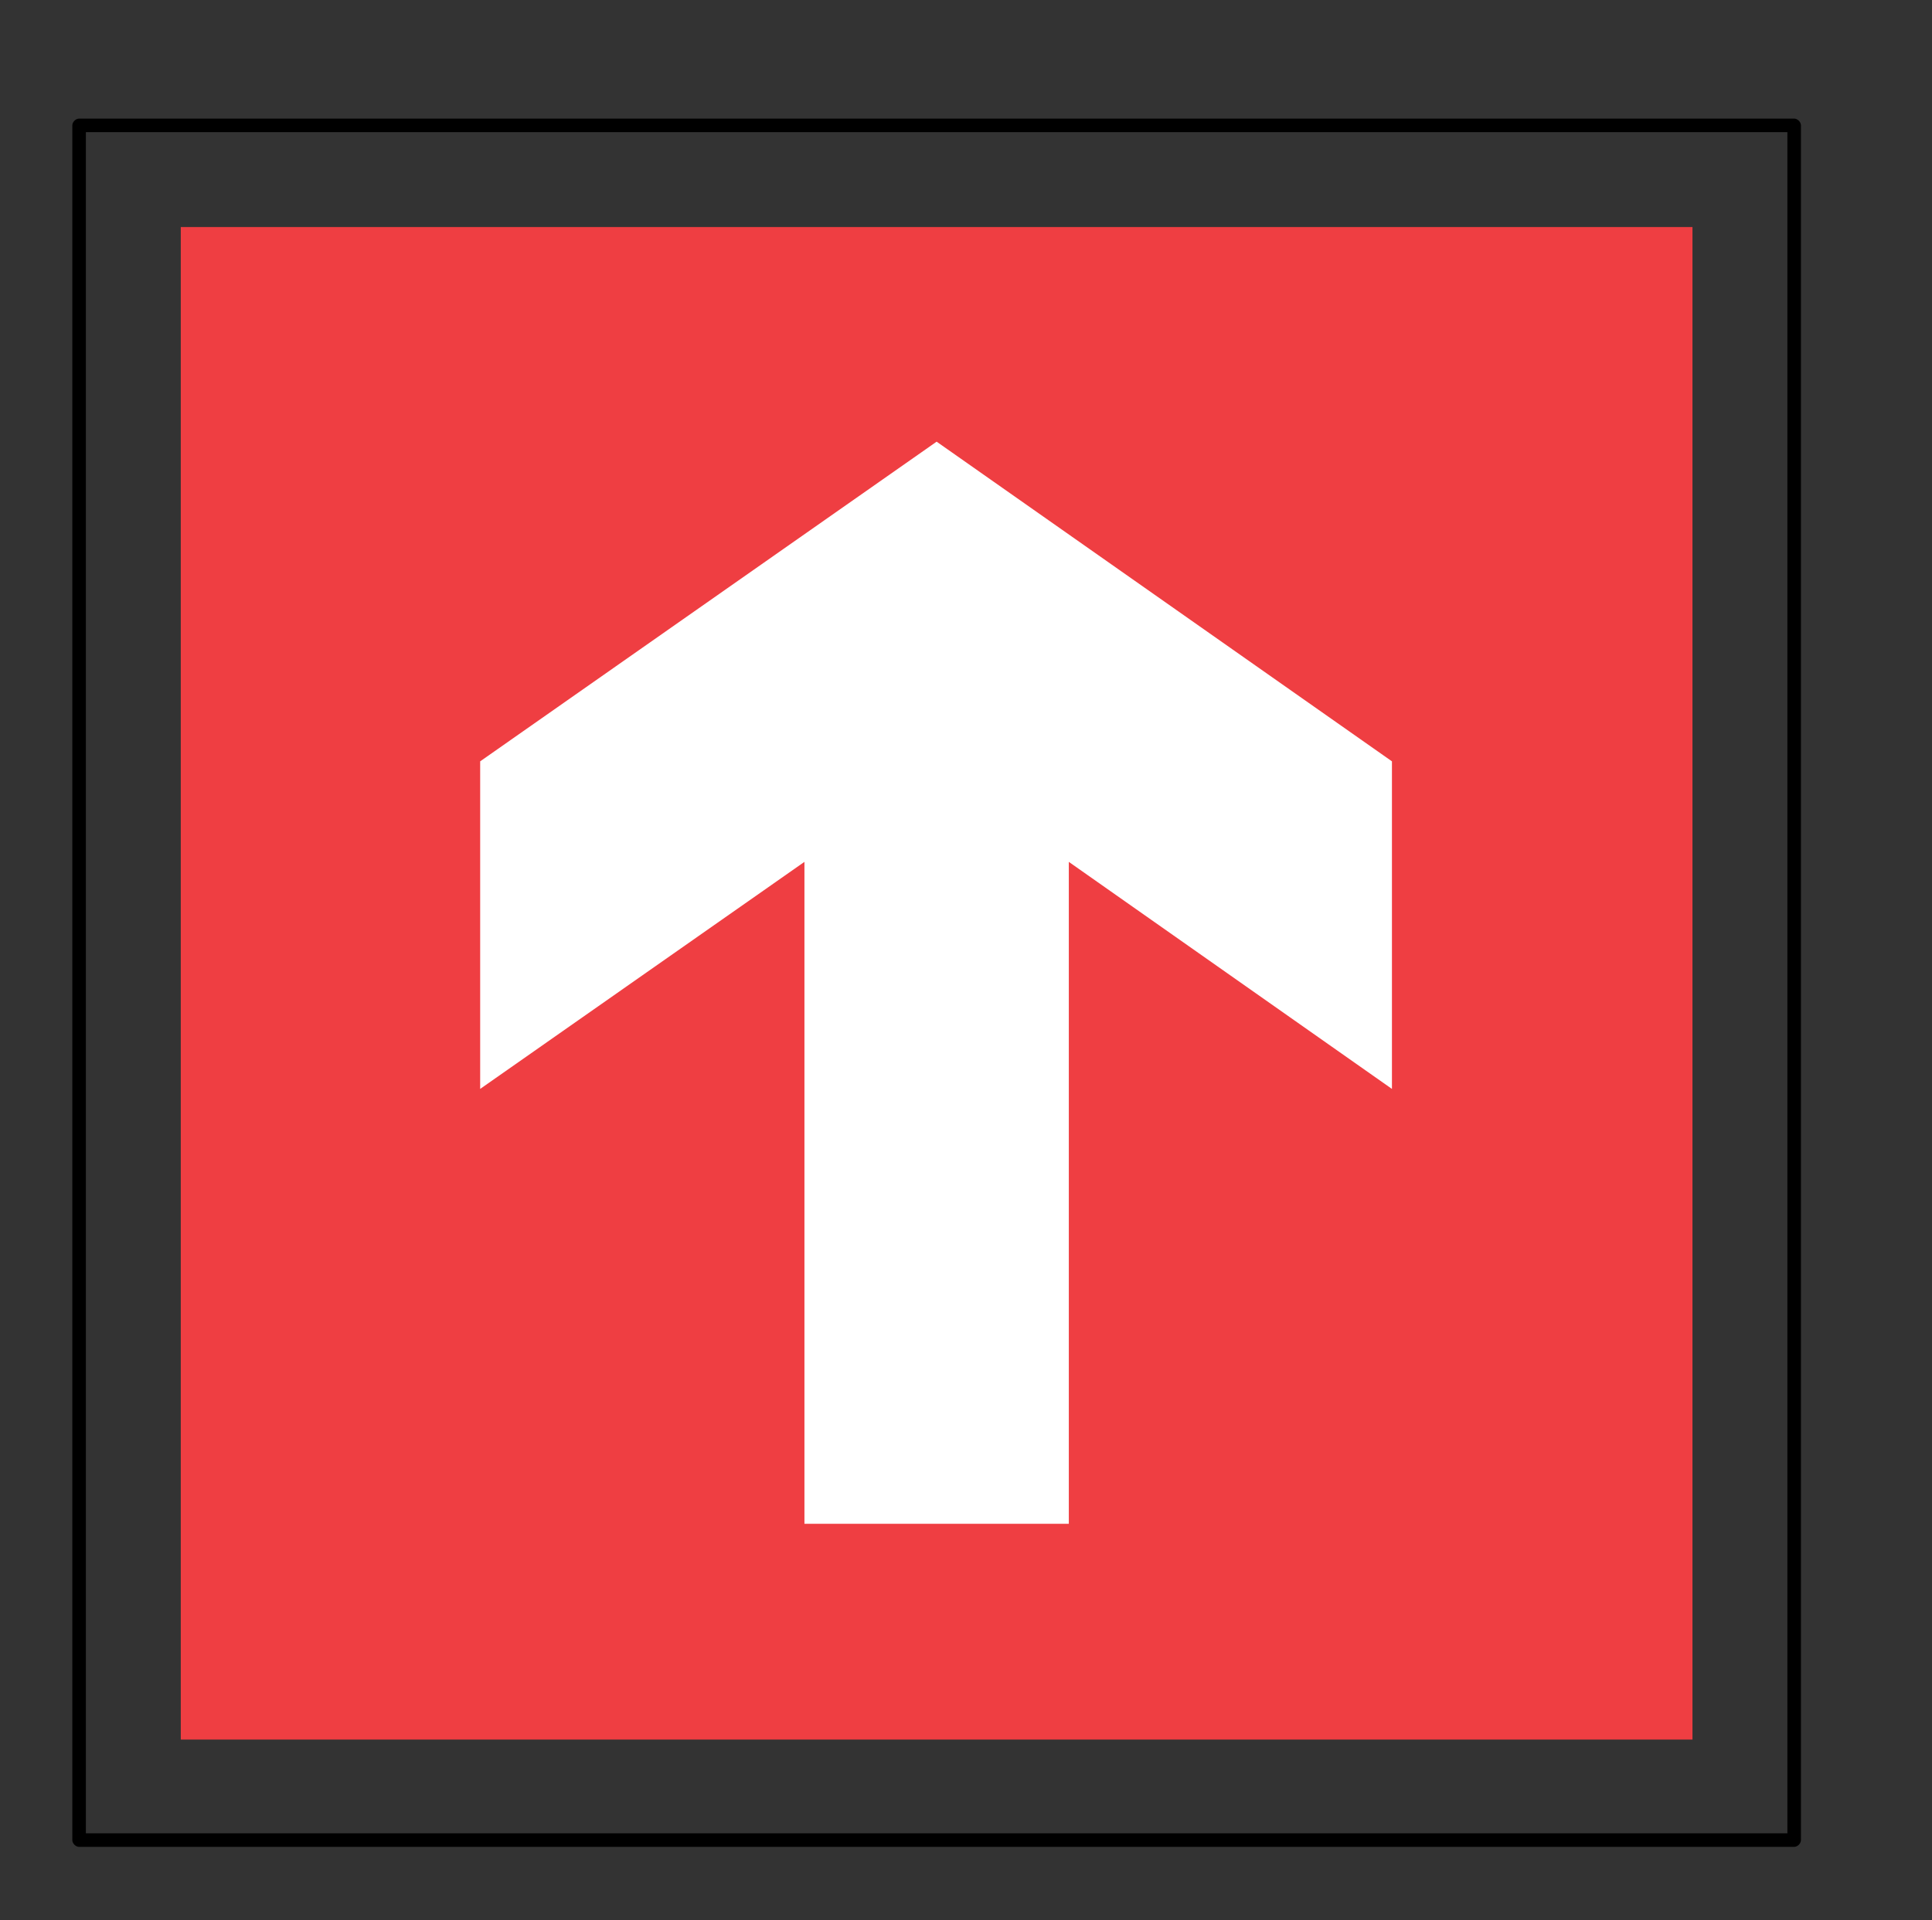 <?xml version="1.0" ?><!DOCTYPE svg  PUBLIC '-//W3C//DTD SVG 1.1//EN'  'http://www.w3.org/Graphics/SVG/1.1/DTD/svg11.dtd'><svg height="170px" style="enable-background:new 0 0 171 170;" version="1.1" viewBox="0 0 171 170" width="171px" xml:space="preserve" xmlns="http://www.w3.org/2000/svg" xmlns:xlink="http://www.w3.org/1999/xlink"><rect x="0" y="0" width="171" height="170" fill="#333333" stroke="none"/><style type="text/css">
<![CDATA[
	.st0{fill:#EF3E42;}
	.st1{fill:#54B948;}
	.st2{fill:#FFC425;}
	.st3{fill:#FFFFFF;}
	.st4{fill:none;}
]]>
</style><defs/><polygon class="st0" points="16,20.1 149.8,20.1 149.8,154 16,154 16,20.1 "/><polygon class="st3" points="71.2,76.3 42.5,96.4 42.5,67.4 82.9,39.1 123.2,67.4 123.2,96.4 94.6,76.3 94.6,134.9 71.2,134.9   71.2,76.3 "/><path d="M158.8,10.5c0.3,0,0.6,0.3,0.6,0.6v151.8c0,0.3-0.3,0.6-0.6,0.6H7c-0.3,0-0.6-0.3-0.6-0.6V11.1c0-0.3,0.3-0.6,0.6-0.6H158.8  L158.8,10.5z M158.2,11.7H7.6v150.6h150.6V11.7L158.2,11.7z"/><rect class="st4" height="170" id="_x3C_Slice_x3E__48_" width="171"/></svg>